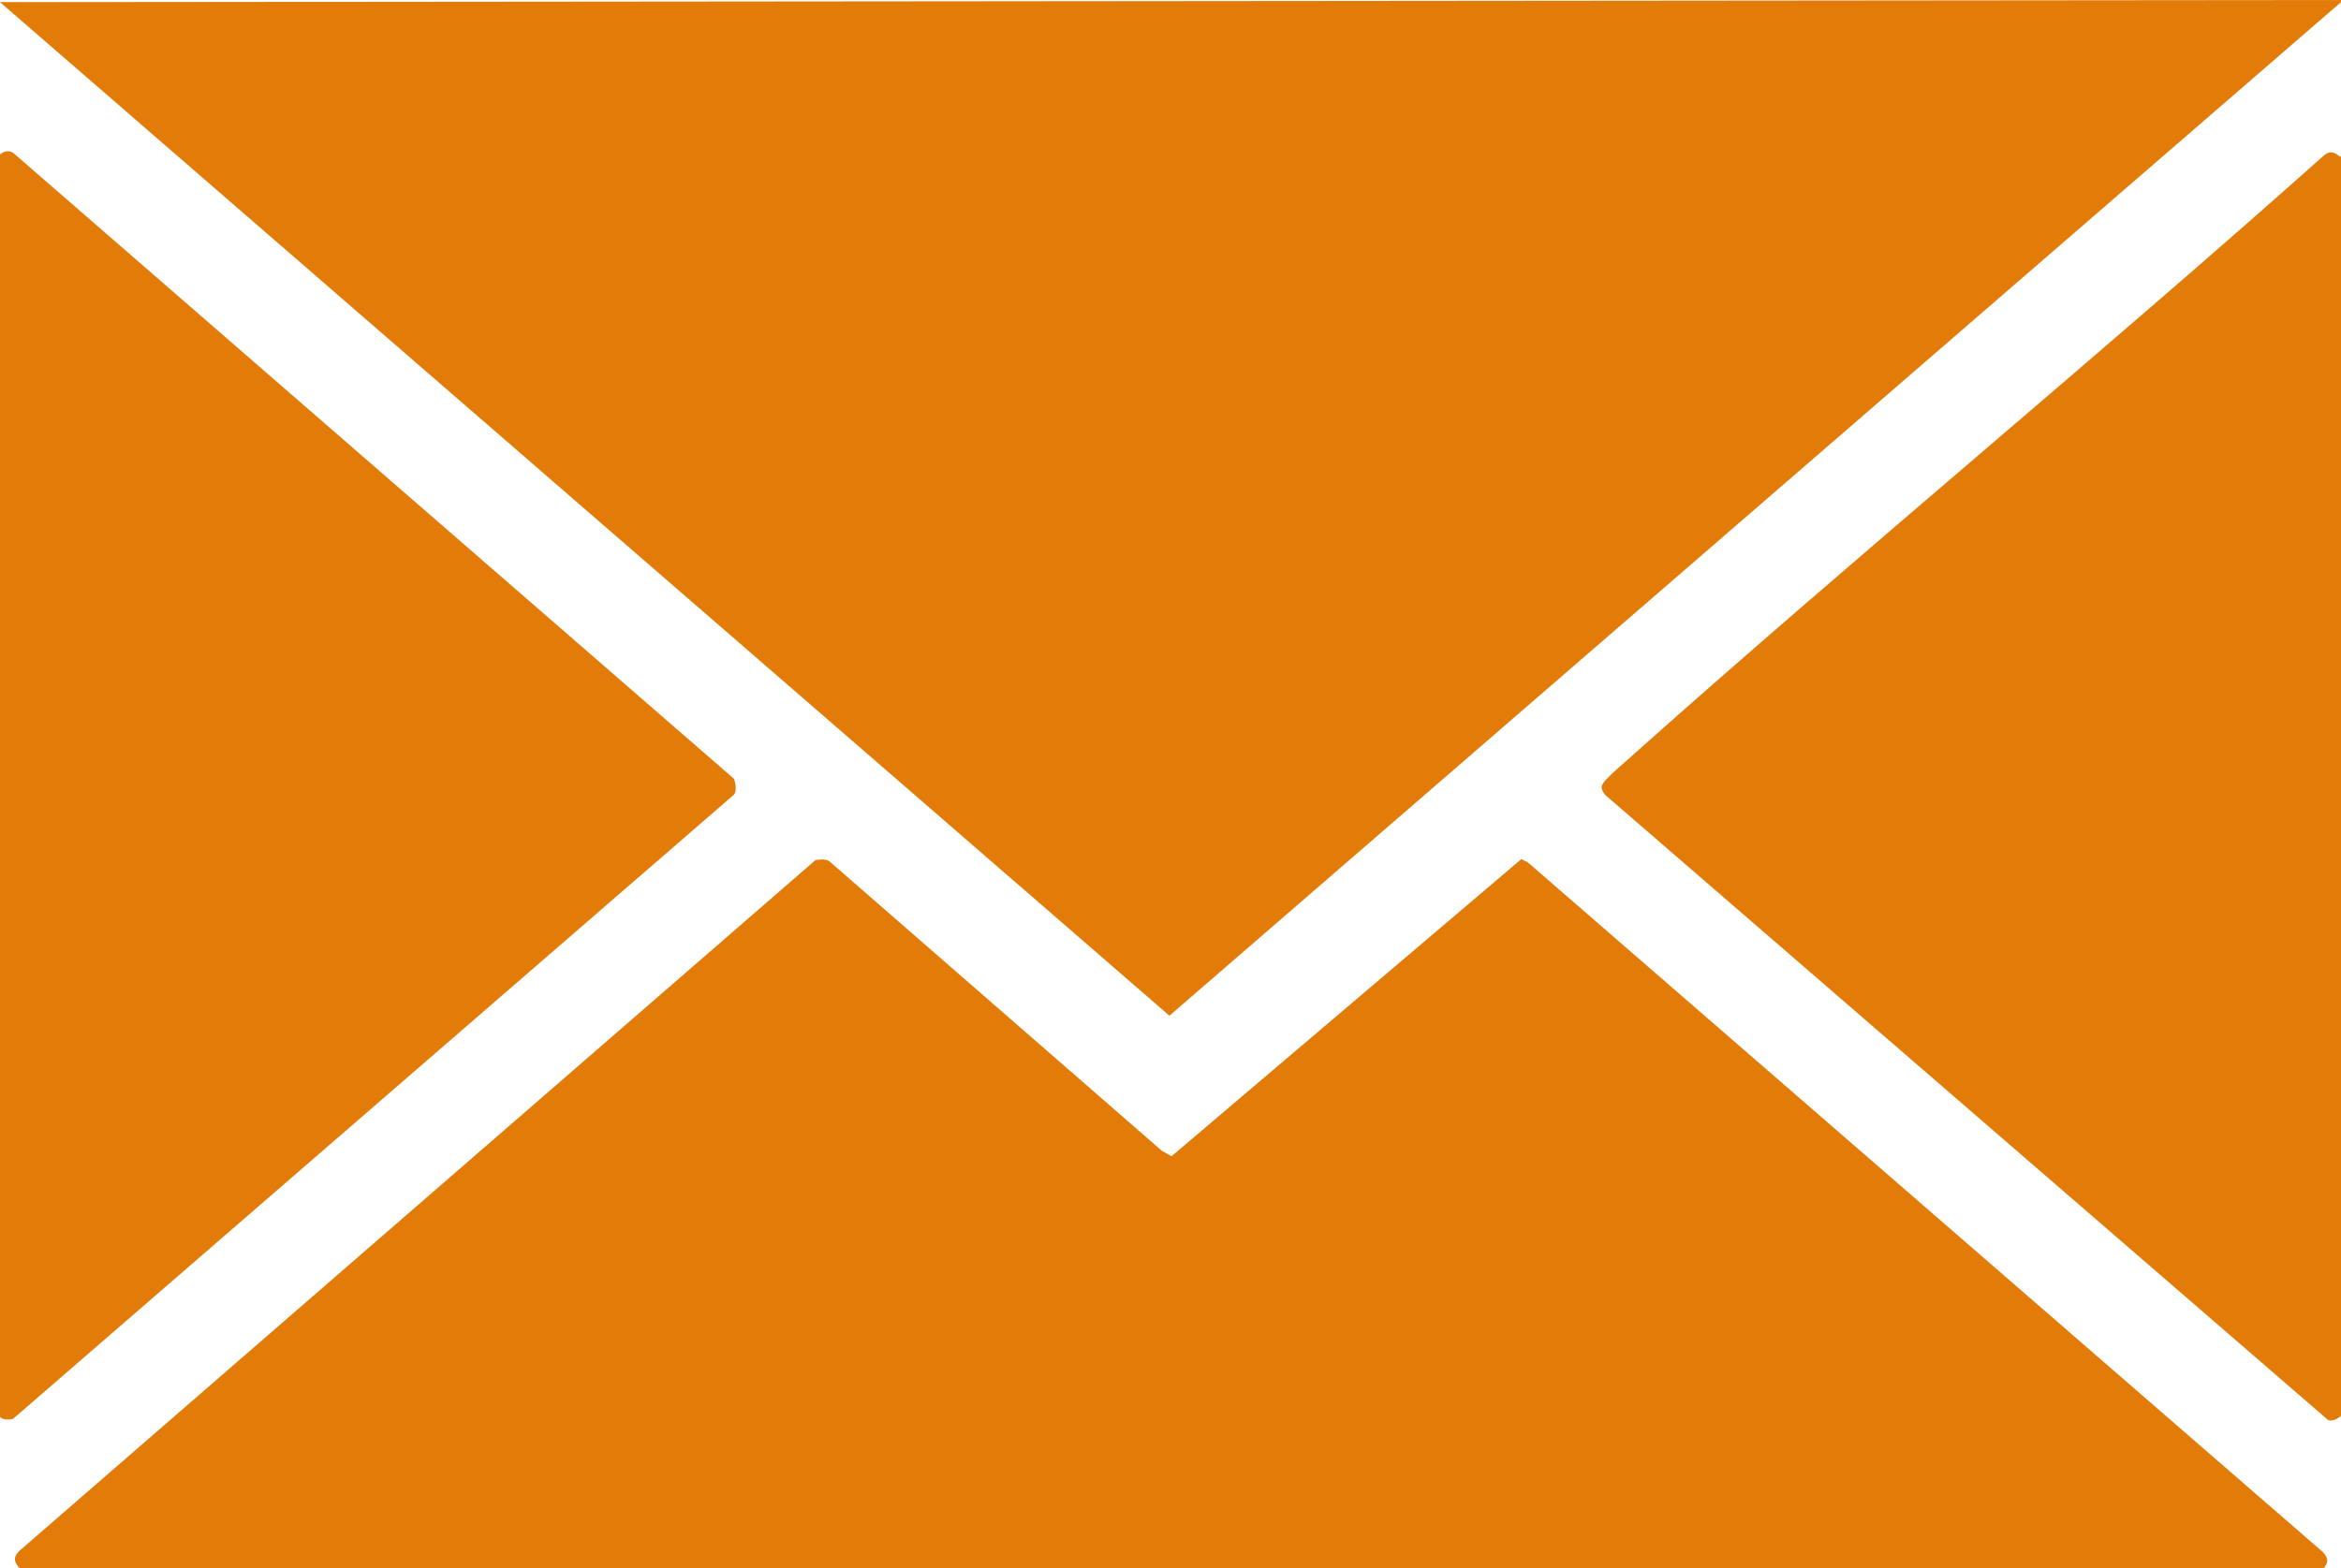 <?xml version="1.0" encoding="UTF-8"?>
<svg id="Laag_2" data-name="Laag 2" xmlns="http://www.w3.org/2000/svg" viewBox="0 0 21.82 14.62">
  <defs>
    <style>
      .cls-1 {
        fill: #e37b09;
      }
    </style>
  </defs>
  <g id="Laag_1-2" data-name="Laag 1">
    <g>
      <polygon class="cls-1" points="21.82 0 21.82 .02 10.9 9.47 0 .02 21.82 0"/>
      <path class="cls-1" d="M.18,14.62c-.05-.06-.06-.1,0-.16l7.42-6.44s.09-.02.13.01l3.1,2.7.09.05,3.26-2.77.06.03,7.41,6.43c.06.06.05.11,0,.16H.18Z"/>
      <path class="cls-1" d="M21.82,1.46v11.74s-.06.06-.12.04l-6.74-5.83s-.04-.05-.03-.08c0-.05.25-.25.3-.3,2.12-1.89,4.31-3.69,6.43-5.58.06-.05.1-.03.15.01"/>
      <path class="cls-1" d="M6.84,7.26s.04.1,0,.15L.12,13.23s-.09.02-.12-.02V1.44c.05-.04.1-.04.14,0l6.7,5.82Z"/>
    </g>
  </g>
</svg>